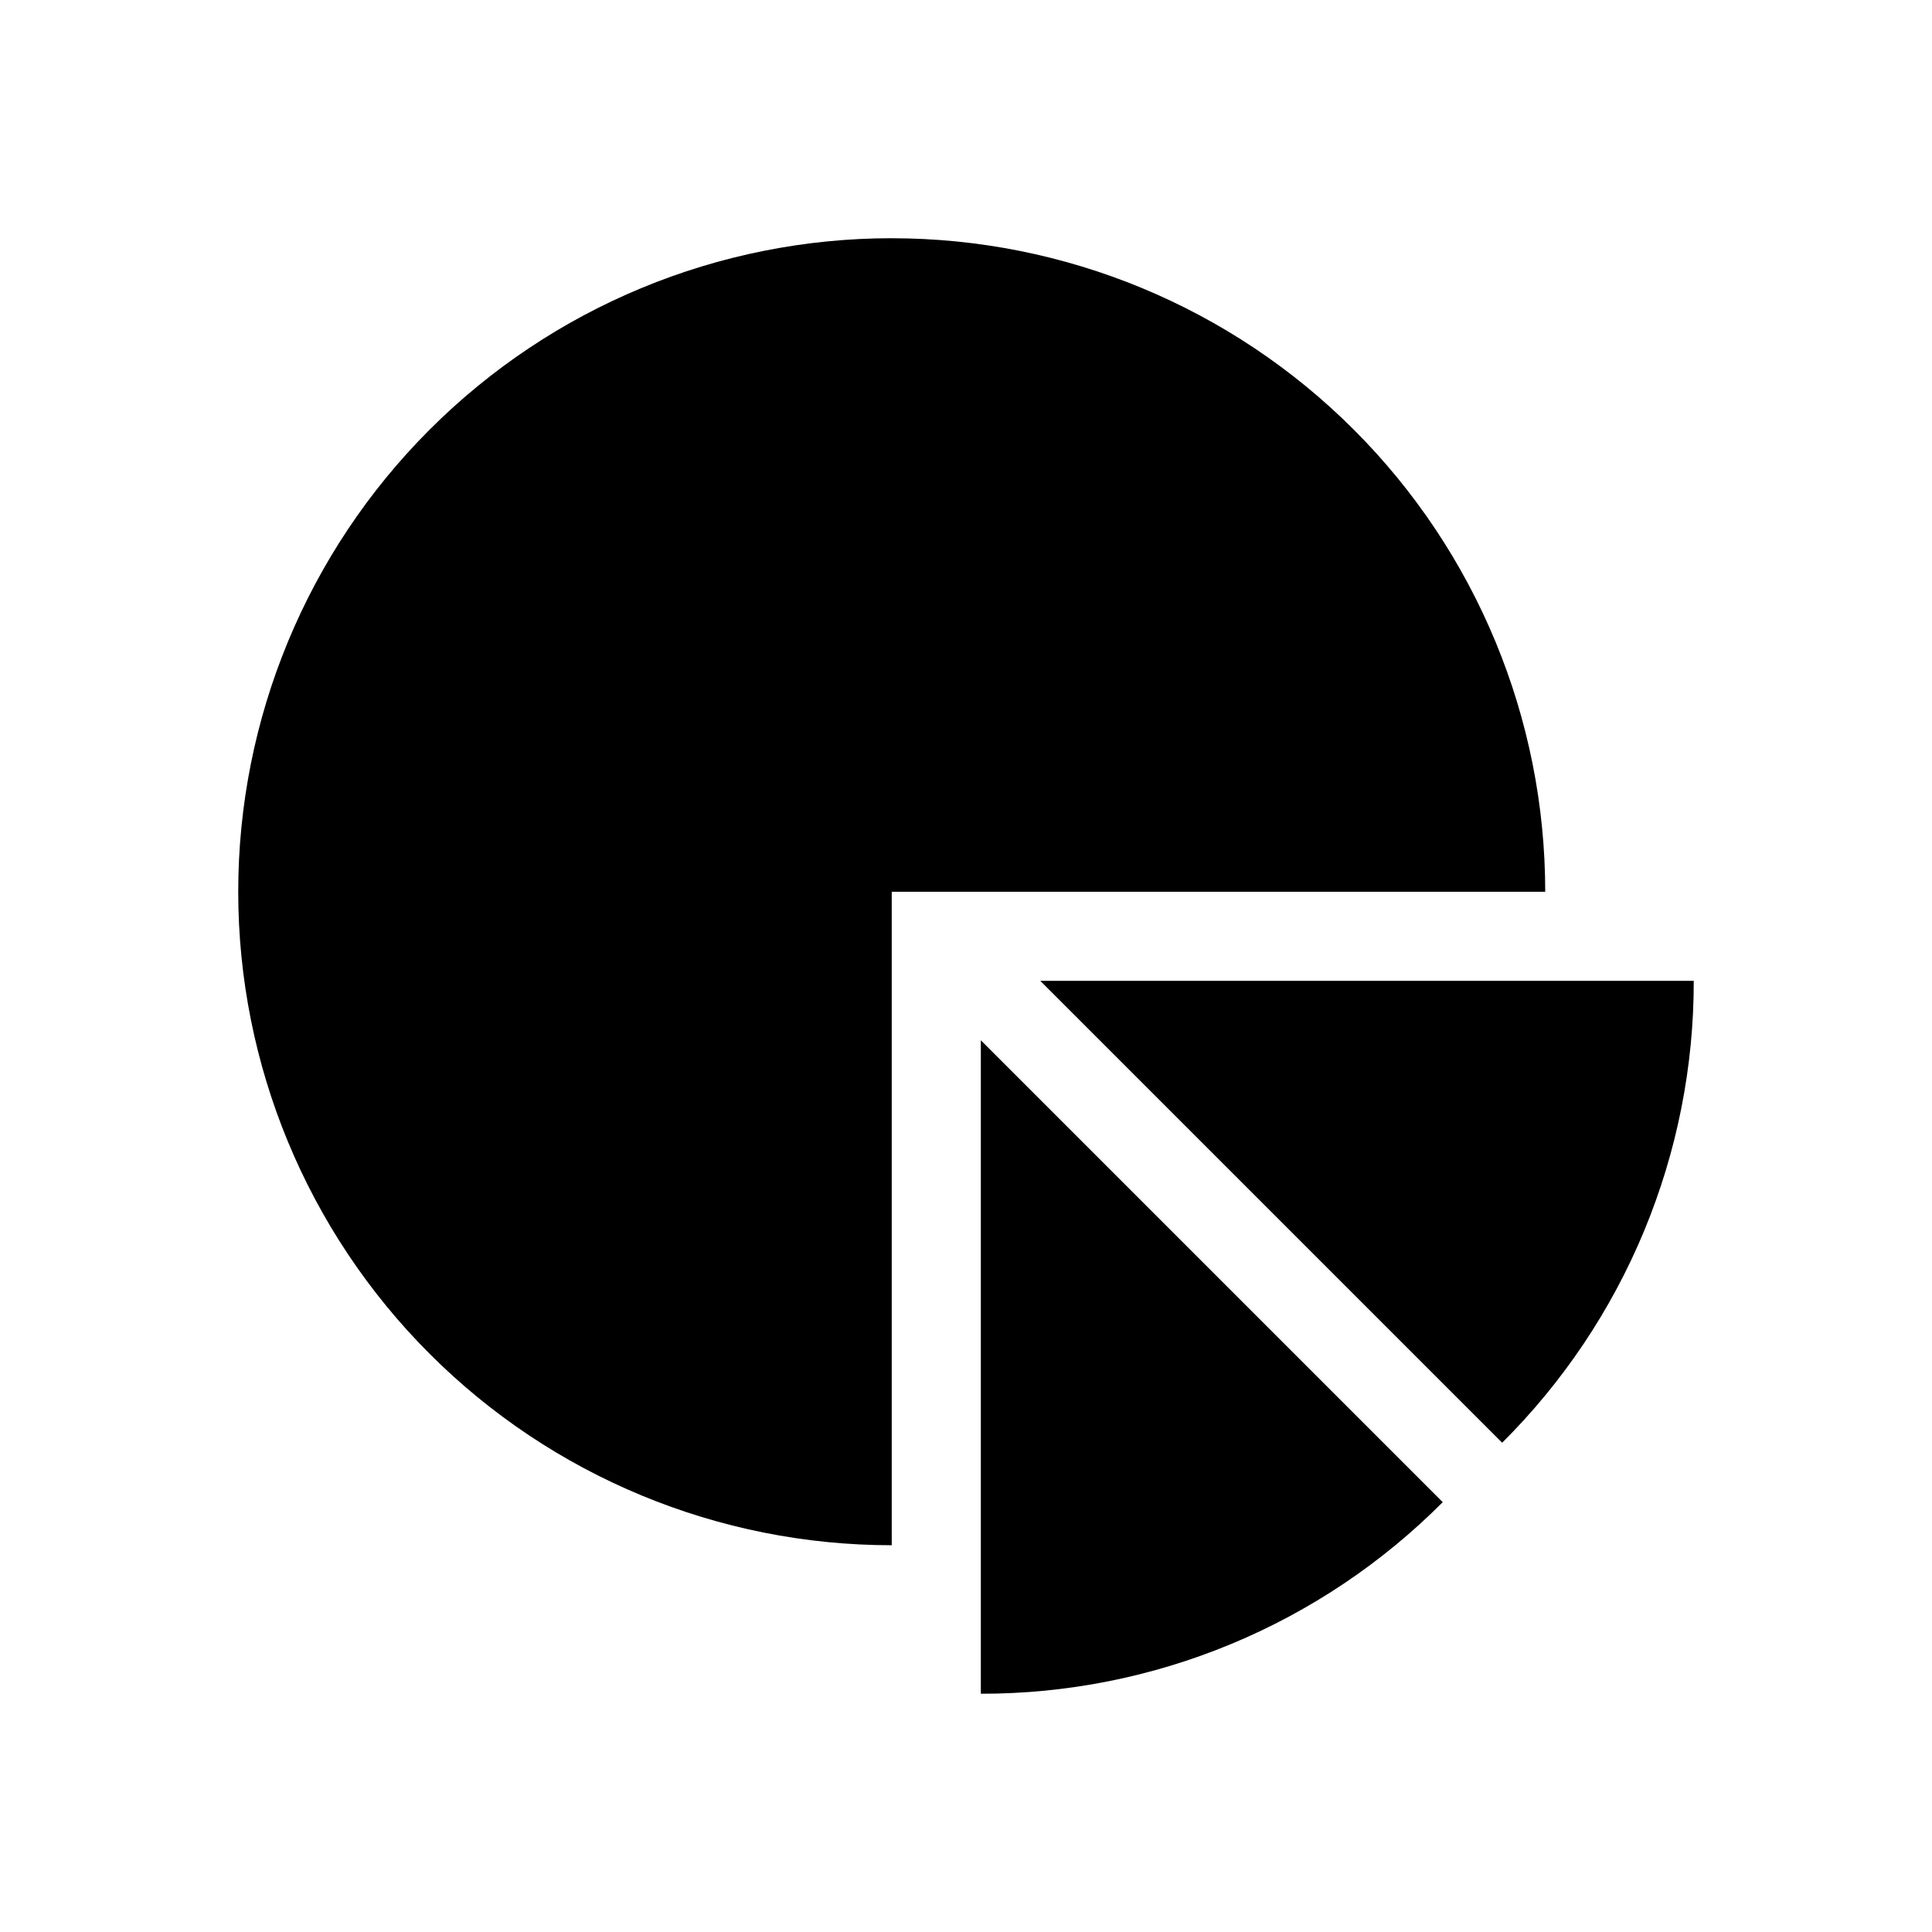 <?xml version="1.0" encoding="UTF-8"?>
<!-- Uploaded to: ICON Repo, www.svgrepo.com, Generator: ICON Repo Mixer Tools -->
<svg fill="#000000" width="800px" height="800px" version="1.1" viewBox="144 144 512 512" xmlns="http://www.w3.org/2000/svg">
 <g>
  <path d="m380.32 207.13c-45.934 0-89.984 18.246-122.46 50.727-32.48 32.477-50.727 76.527-50.727 122.46 0 45.93 18.246 89.98 50.727 122.46 32.477 32.48 76.527 50.727 122.46 50.727v-173.18h173.18c0-45.934-18.246-89.984-50.727-122.46-32.477-32.48-76.527-50.727-122.46-50.727z"/>
  <path d="m419.68 403.93 122.41 122.41c16.117-16.047 28.902-35.121 37.617-56.129 8.715-21.012 13.188-43.535 13.156-66.281z"/>
  <path d="m403.93 592.86c22.746 0.031 45.27-4.441 66.281-13.156 21.008-8.715 40.082-21.5 56.129-37.617l-122.41-122.41z"/>
 </g>
</svg>